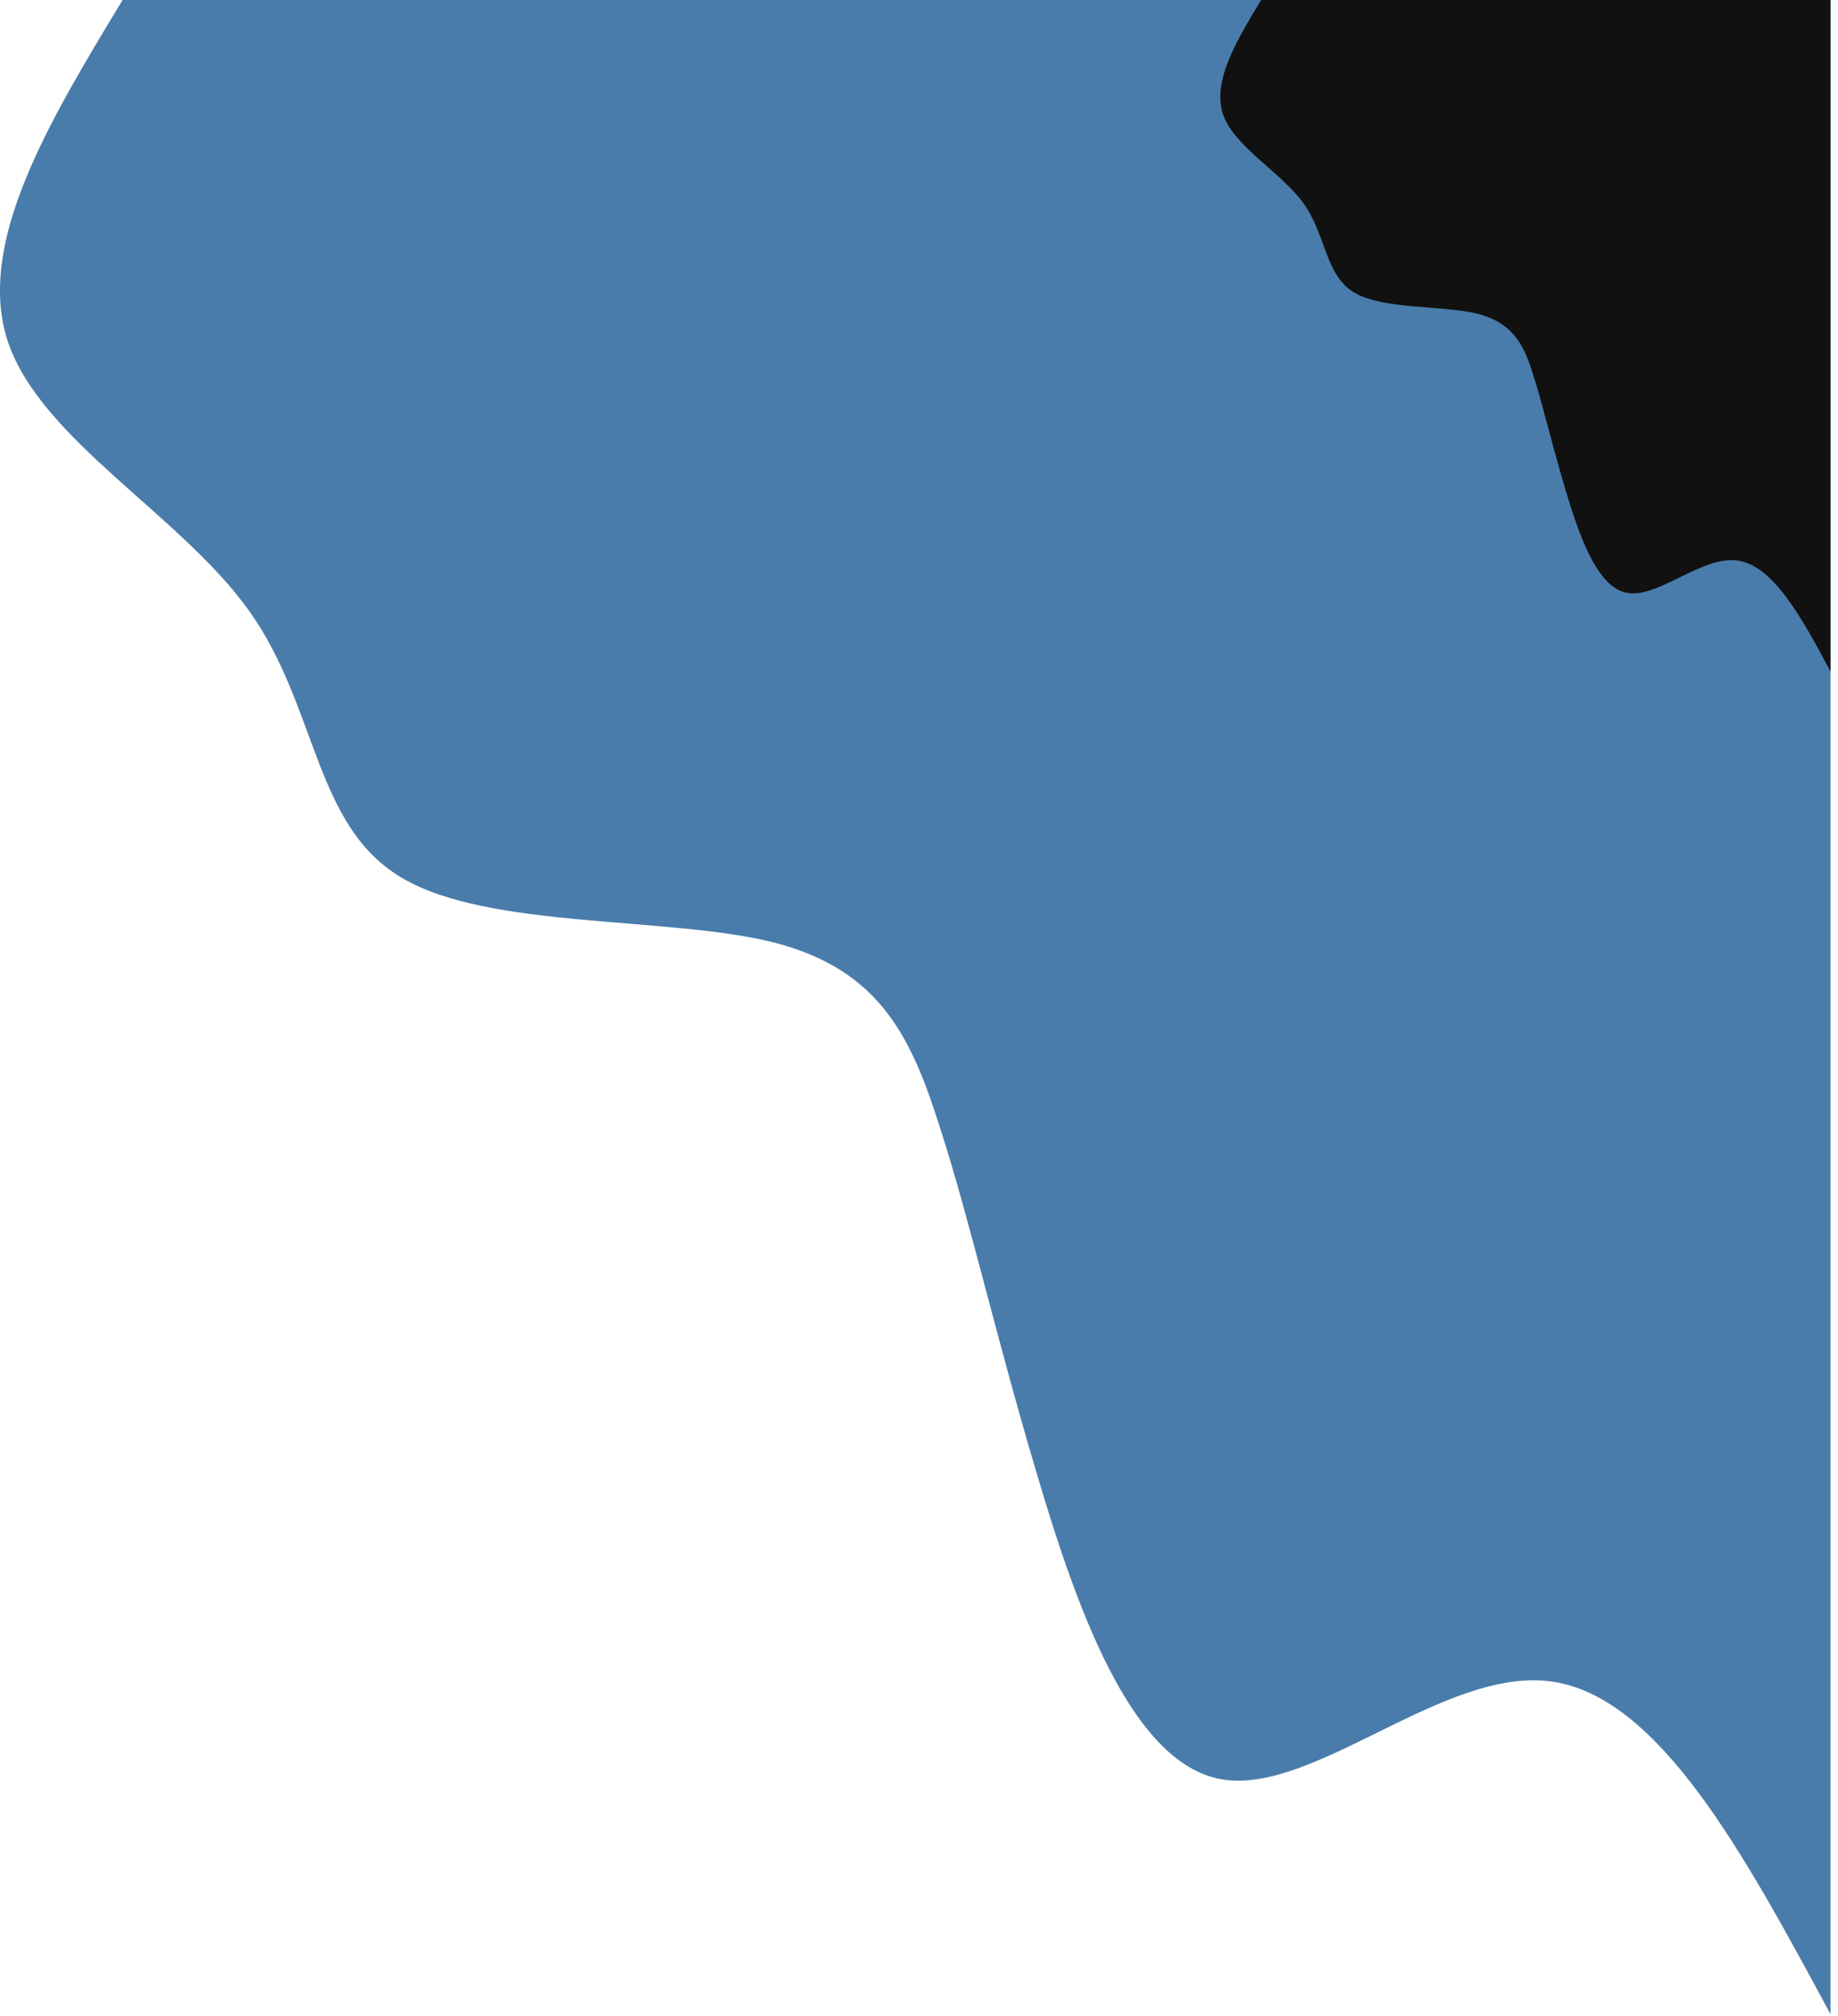 <?xml version="1.0" encoding="utf-8"?>
<svg xmlns="http://www.w3.org/2000/svg" fill="none" height="100%" overflow="visible" preserveAspectRatio="none" style="display: block;" viewBox="0 0 62 68" width="100%">
<g id="Group">
<g id="Vector">
<path d="M61.746 67.938C58.865 62.596 55.985 57.23 52.34 56.719C48.718 56.209 44.332 60.552 41.211 60.018C38.112 59.483 36.258 54.072 34.905 49.473C33.552 44.897 32.701 41.111 31.719 38.069C30.759 35.026 29.711 32.726 26.132 31.797C22.575 30.892 16.509 31.356 13.563 29.614C10.595 27.872 10.726 23.9 8.435 20.648C6.143 17.397 1.408 14.865 0.273 11.544C-0.84 8.222 1.648 4.111 4.136 0H61.746V67.938Z" fill="#5B9BD5"/>
<path d="M61.746 67.938C58.865 62.596 55.985 57.23 52.34 56.719C48.718 56.209 44.332 60.552 41.211 60.018C38.112 59.483 36.258 54.072 34.905 49.473C33.552 44.897 32.701 41.111 31.719 38.069C30.759 35.026 29.711 32.726 26.132 31.797C22.575 30.892 16.509 31.356 13.563 29.614C10.595 27.872 10.726 23.9 8.435 20.648C6.143 17.397 1.408 14.865 0.273 11.544C-0.84 8.222 1.648 4.111 4.136 0H61.746V67.938Z" fill="black" fill-opacity="0.2"/>
</g>
<path d="M61.746 22.646C60.786 20.858 59.825 19.069 58.603 18.907C57.403 18.744 55.941 20.184 54.894 19.998C53.868 19.836 53.257 18.024 52.799 16.491C52.341 14.958 52.057 13.704 51.73 12.682C51.424 11.683 51.075 10.916 49.875 10.591C48.696 10.289 46.667 10.452 45.685 9.871C44.703 9.291 44.746 7.967 43.983 6.875C43.219 5.807 41.626 4.947 41.255 3.856C40.884 2.741 41.713 1.37 42.542 0L61.746 0V22.646Z" fill="#111111" id="Vector_2"/>
</g>
</svg>